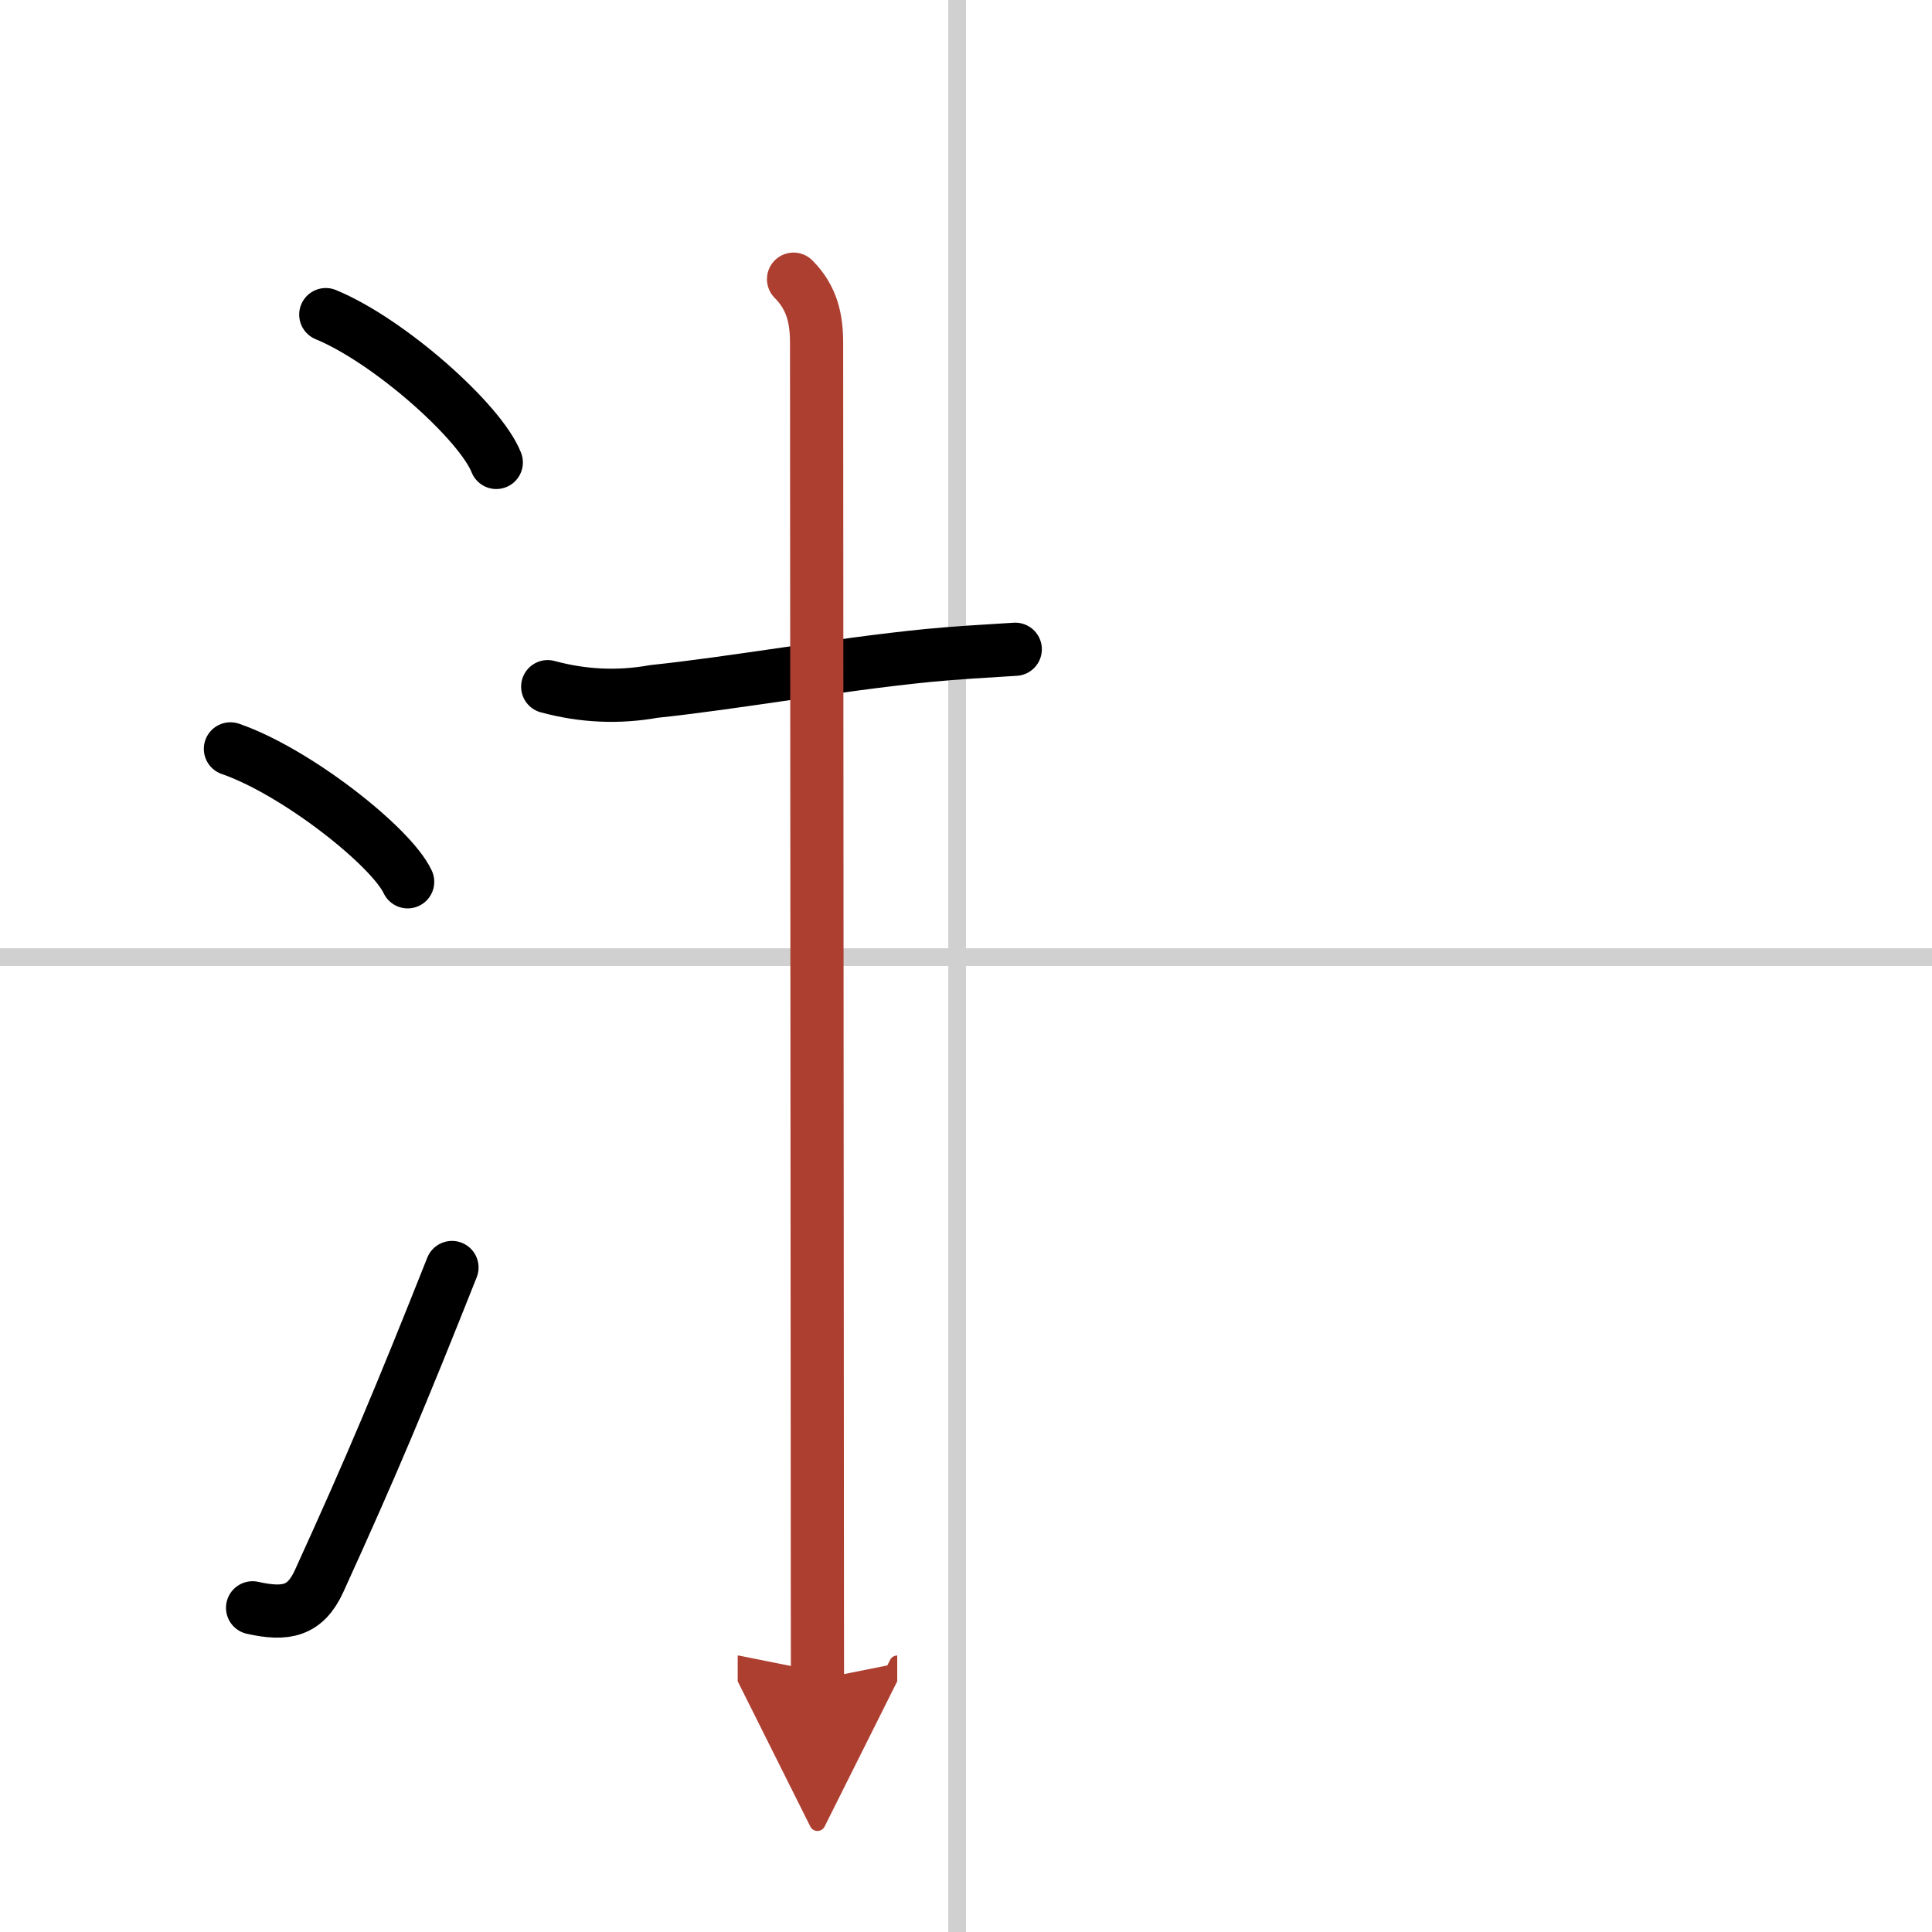 <svg width="400" height="400" viewBox="0 0 109 109" xmlns="http://www.w3.org/2000/svg"><defs><marker id="a" markerWidth="4" orient="auto" refX="1" refY="5" viewBox="0 0 10 10"><polyline points="0 0 10 5 0 10 1 5" fill="#ad3f31" stroke="#ad3f31"/></marker></defs><g fill="none" stroke="#000" stroke-linecap="round" stroke-linejoin="round" stroke-width="3"><rect width="100%" height="100%" fill="#fff" stroke="#fff"/><line x1="54" x2="54" y2="109" stroke="#d0d0d0" stroke-width="1"/><line x2="109" y1="54" y2="54" stroke="#d0d0d0" stroke-width="1"/><path d="m18.38 17.75c3.57 1.47 8.72 6.05 9.62 8.34"/><path d="m13 42.25c3.71 1.28 9.07 5.51 10 7.5"/><path d="m14.25 90.71c1.88 0.42 2.97 0.2 3.75-1.5 3-6.58 4.62-10.45 7.5-17.7"/><path d="m30.9 38.74c1.99 0.54 3.99 0.63 5.99 0.27 4.59-0.48 10.24-1.51 15.48-2.03 1.67-0.16 3-0.23 4.91-0.35"/><path d="m44.77 15.75c1.05 1.05 1.3 2.25 1.3 3.59 0 0.75 0.03 40.52 0.04 62.29 0 6.45 0.01 11.32 0.01 13.12" marker-end="url(#a)" stroke="#ad3f31"/></g></svg>
